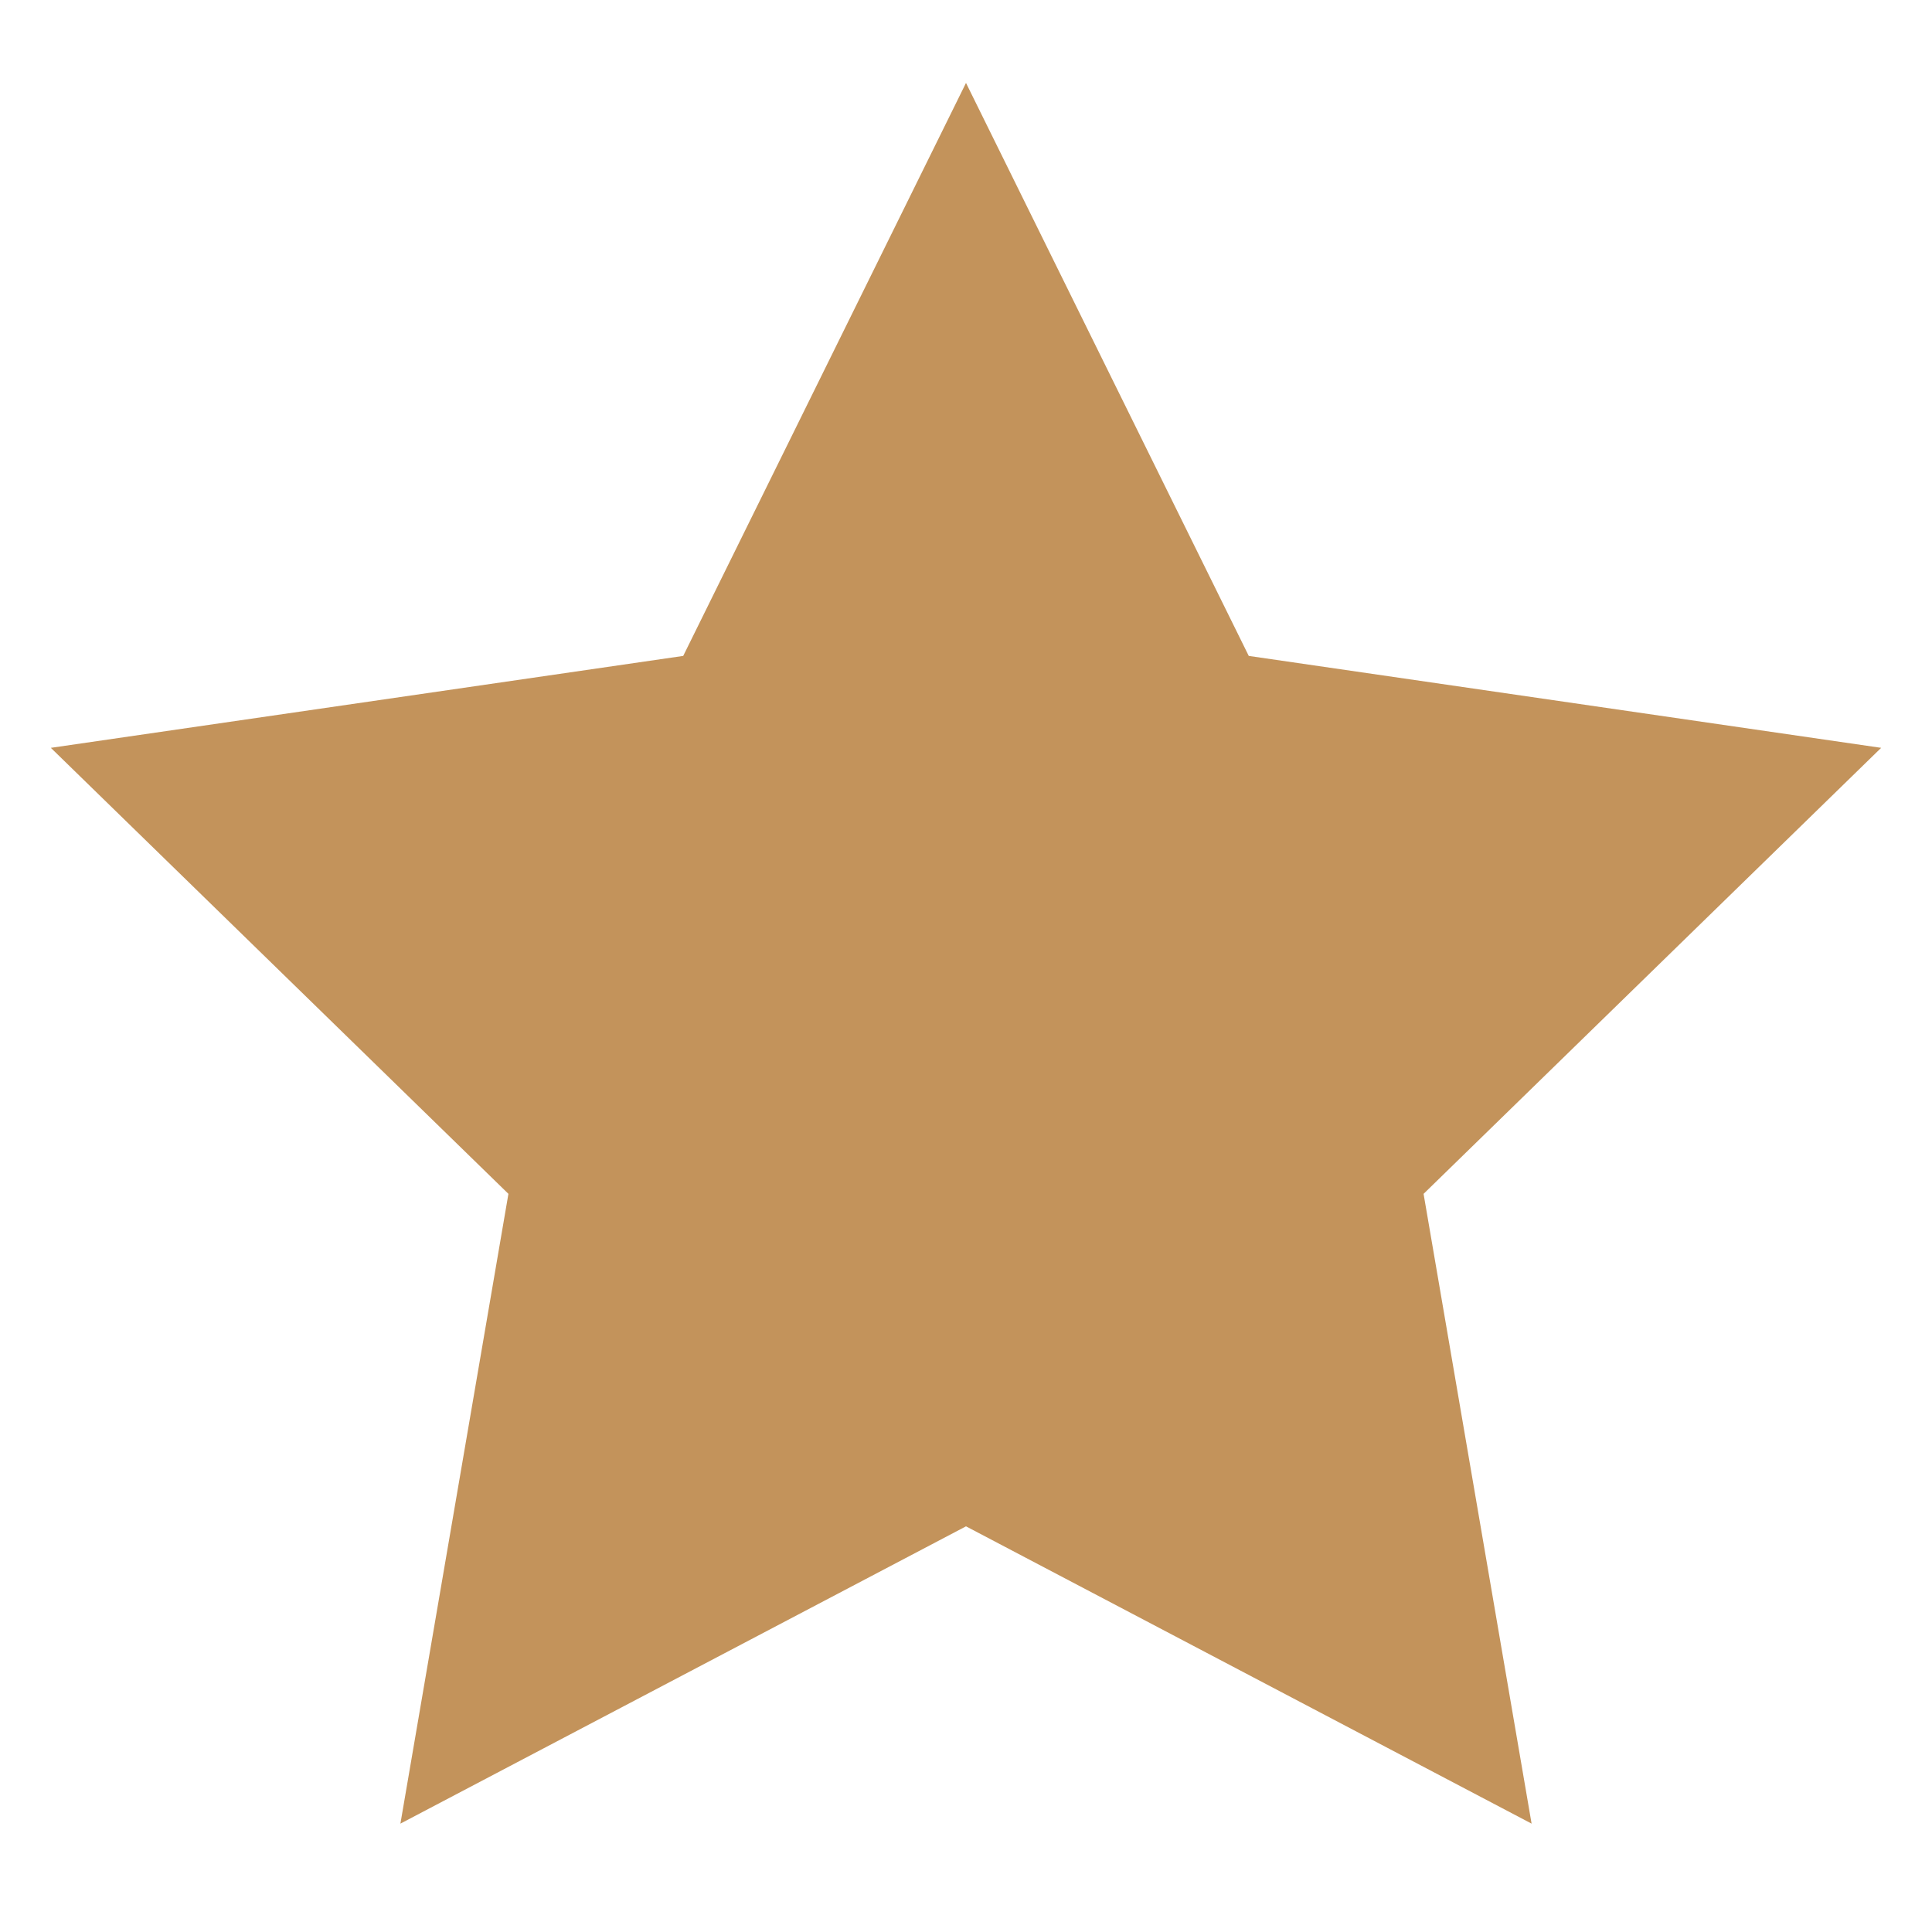 <?xml version="1.0" encoding="utf-8"?>
<!-- Generator: Adobe Illustrator 16.0.0, SVG Export Plug-In . SVG Version: 6.00 Build 0)  -->
<!DOCTYPE svg PUBLIC "-//W3C//DTD SVG 1.1//EN" "http://www.w3.org/Graphics/SVG/1.1/DTD/svg11.dtd">
<svg version="1.1" id="Capa_1" xmlns="http://www.w3.org/2000/svg" xmlns:xlink="http://www.w3.org/1999/xlink" x="0px" y="0px"
	 width="76px" height="76px" viewBox="134.5 -6.5 76 76" enable-background="new 134.5 -6.5 76 76" xml:space="preserve">
<polygon fill="#C3935B" points="172.5,-3.238 183.623,19.302 208.5,22.918 190.5,40.463 194.749,65.237 172.5,53.542 
	150.251,65.237 154.5,40.463 136.5,22.918 161.376,19.302 "/>
</svg>
